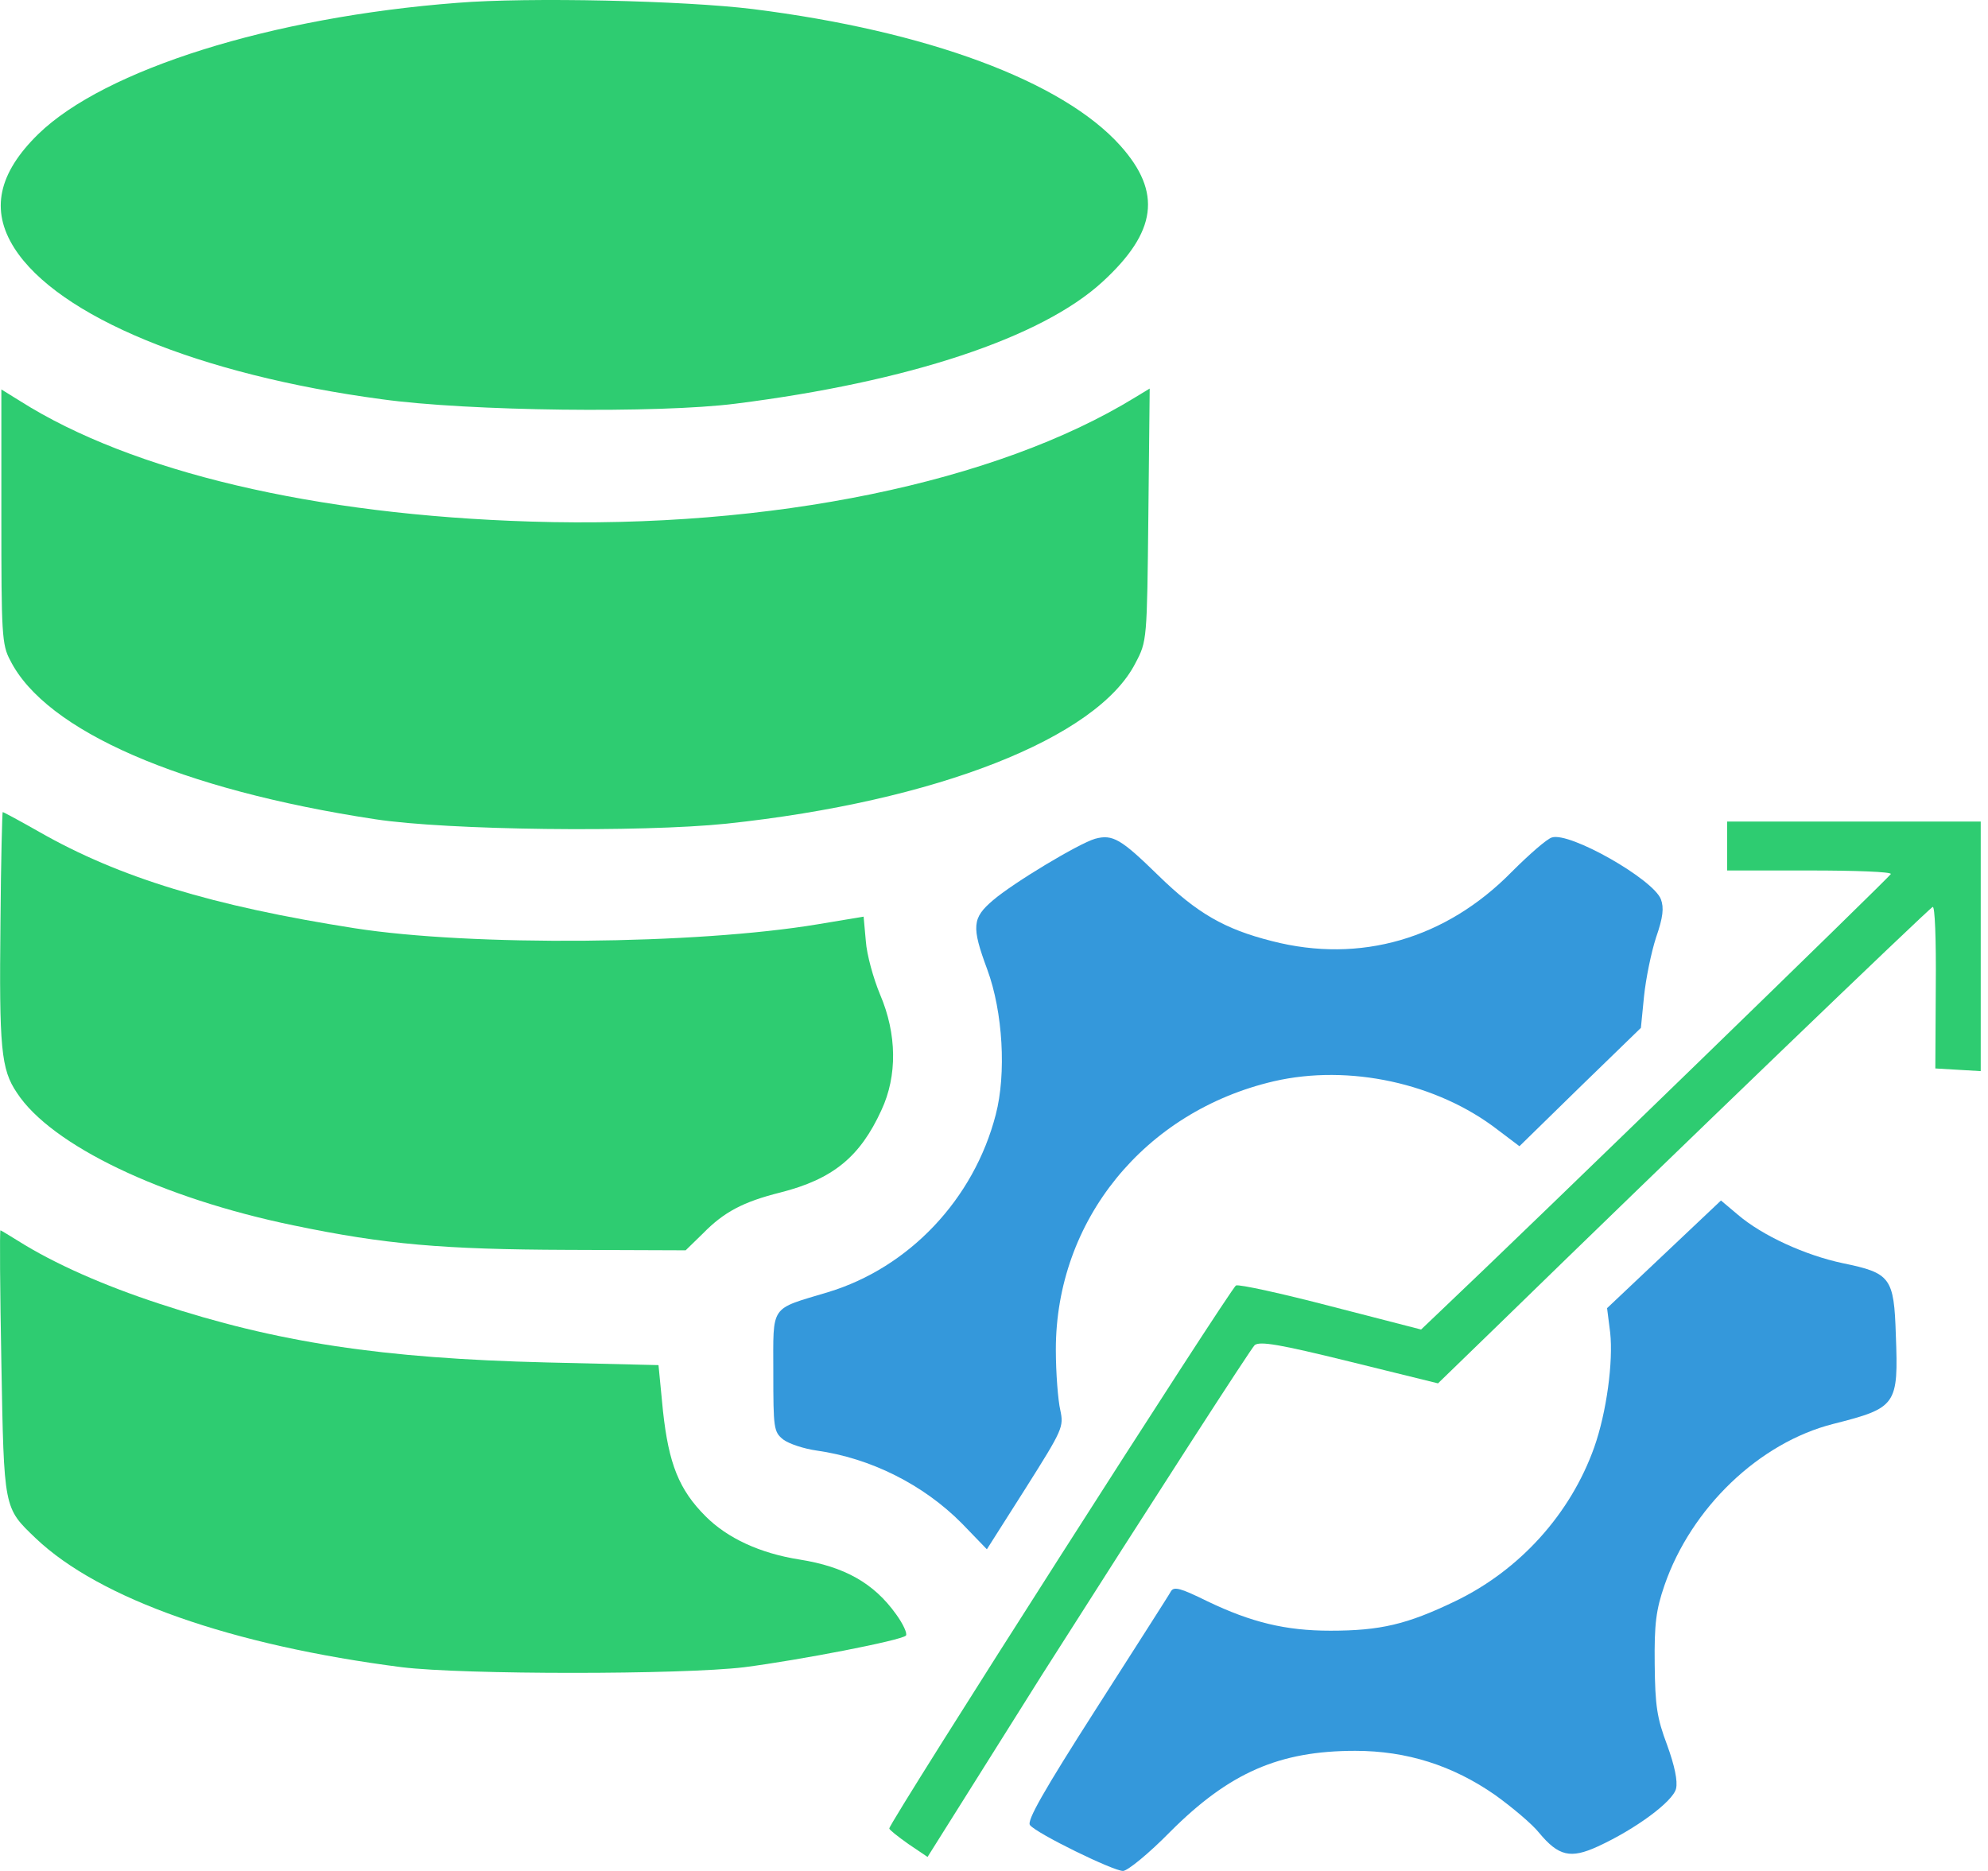 <svg width="85" height="80" viewBox="0 0 85 80" fill="none" xmlns="http://www.w3.org/2000/svg">
<path d="M0.058 22.074C0.058 27.096 0.077 27.572 0.438 28.237C1.96 31.262 7.762 33.773 16.038 35.029C19.138 35.504 27.375 35.599 31.066 35.219C40.007 34.268 46.913 31.567 48.548 28.352C49.043 27.419 49.043 27.381 49.1 22.017L49.157 16.614L48.529 16.995C42.613 20.628 32.968 22.625 22.696 22.302C13.45 22.017 5.632 20.172 0.857 17.147L0.058 16.652V22.074Z" fill="#2ECC71"/>
<path d="M19.557 0.121C11.605 0.73 4.472 2.975 1.637 5.733C-0.075 7.407 -0.417 8.986 0.61 10.603C2.474 13.533 8.504 16.025 16.323 17.071C20.014 17.585 28.156 17.68 31.447 17.261C38.847 16.329 44.535 14.446 47.141 12.049C49.462 9.918 49.69 8.225 47.902 6.228C45.429 3.469 39.627 1.32 32.189 0.388C29.259 0.026 22.601 -0.126 19.557 0.121Z" fill="#2ECC71"/>
<path d="M0.02 39.423C-0.037 44.807 0.039 45.72 0.724 46.728C2.188 48.973 6.925 51.237 12.556 52.397C16.475 53.215 18.967 53.424 24.256 53.443L29.316 53.462L30.058 52.739C30.952 51.826 31.77 51.389 33.368 50.989C35.612 50.419 36.773 49.468 37.686 47.47C38.371 46.005 38.352 44.217 37.629 42.524C37.343 41.839 37.058 40.812 37.02 40.241L36.925 39.195L34.985 39.518C29.753 40.393 20.146 40.469 15.162 39.69C9.075 38.738 5.099 37.521 1.694 35.58C0.857 35.105 0.153 34.724 0.115 34.724C0.096 34.724 0.039 36.836 0.02 39.423Z" fill="#2ECC71"/>
<path d="M0.058 58.257C0.172 64.553 0.153 64.458 1.523 65.771C4.262 68.377 9.912 70.356 17.179 71.288C19.823 71.611 29.145 71.611 31.827 71.288C34.186 70.983 38.523 70.146 38.732 69.937C38.808 69.861 38.618 69.442 38.314 69.024C37.363 67.692 36.107 66.988 34.186 66.684C32.493 66.418 31.104 65.771 30.172 64.839C29.03 63.697 28.593 62.594 28.346 60.33L28.155 58.371L23.381 58.257C16.323 58.085 11.833 57.401 6.811 55.745C4.433 54.966 2.322 54.033 0.781 53.063C0.381 52.816 0.039 52.607 0.02 52.607C-0.018 52.607 0.001 55.156 0.058 58.257Z" fill="#2ECC71"/>
<path d="M46.818 35.866C46.114 36.075 43.355 37.73 42.461 38.491C41.567 39.252 41.529 39.614 42.214 41.459C42.88 43.266 43.032 45.91 42.575 47.66C41.643 51.275 38.866 54.205 35.404 55.251C32.892 56.012 33.064 55.745 33.064 58.675C33.064 61.072 33.083 61.224 33.482 61.548C33.73 61.738 34.376 61.947 34.909 62.023C37.211 62.346 39.475 63.469 41.13 65.143L42.195 66.246L43.85 63.64C45.448 61.11 45.486 61.015 45.334 60.292C45.239 59.892 45.144 58.713 45.144 57.705C45.144 52.188 48.929 47.527 54.465 46.234C57.68 45.492 61.447 46.31 64.034 48.307L64.966 49.011L67.553 46.481L70.159 43.951L70.293 42.6C70.369 41.858 70.597 40.736 70.806 40.089C71.111 39.214 71.148 38.815 71.015 38.453C70.692 37.597 67.116 35.562 66.355 35.809C66.145 35.866 65.385 36.532 64.642 37.274C61.827 40.146 58.156 41.212 54.389 40.241C52.353 39.728 51.174 39.043 49.519 37.426C47.94 35.885 47.579 35.657 46.818 35.866Z" fill="#3498DB"/>
<path d="M73.845 36.174V37.221H77.384C79.324 37.221 80.884 37.278 80.846 37.373C80.808 37.487 65.46 52.397 61.56 56.088L60.761 56.849L56.919 55.859C54.807 55.308 52.981 54.908 52.848 54.965C52.639 55.041 38.023 77.917 38.023 78.183C38.023 78.24 38.385 78.526 38.841 78.849L39.659 79.401L44.554 71.611C49.405 63.983 53.495 57.648 53.647 57.514C53.875 57.343 54.693 57.477 57.699 58.218L61.484 59.151L64.014 56.697C71.491 49.411 82.482 38.838 82.634 38.781C82.729 38.724 82.786 40.131 82.767 42.205L82.748 45.686L83.719 45.743L84.689 45.8V40.474V35.128H79.267H73.845V36.174Z" fill="#2ECC71"/>
<path d="M71.148 53.634L68.713 55.935L68.846 56.982C68.98 58.218 68.694 60.387 68.162 61.89C67.153 64.724 64.985 67.14 62.207 68.472C60.153 69.461 59.011 69.727 56.881 69.727C54.959 69.727 53.495 69.366 51.63 68.472C50.508 67.92 50.203 67.825 50.07 68.034C49.994 68.186 48.548 70.431 46.874 73.056C44.611 76.595 43.888 77.869 44.04 78.041C44.325 78.402 47.597 80 48.016 80C48.206 80 49.119 79.258 50.032 78.326C52.562 75.796 54.693 74.864 57.946 74.864C60.153 74.864 62.112 75.492 63.919 76.747C64.661 77.28 65.517 78.002 65.803 78.364C66.64 79.372 67.153 79.486 68.314 78.954C69.931 78.212 71.529 77.032 71.662 76.481C71.738 76.157 71.605 75.51 71.281 74.616C70.844 73.456 70.768 72.942 70.749 71.154C70.73 69.442 70.806 68.833 71.167 67.787C72.309 64.477 75.219 61.681 78.396 60.882C81.097 60.197 81.174 60.083 81.059 57.077C80.983 54.623 80.831 54.433 78.796 54.014C77.179 53.672 75.352 52.835 74.306 51.941L73.583 51.332L71.148 53.634Z" fill="#3498DB"/>
</svg>
